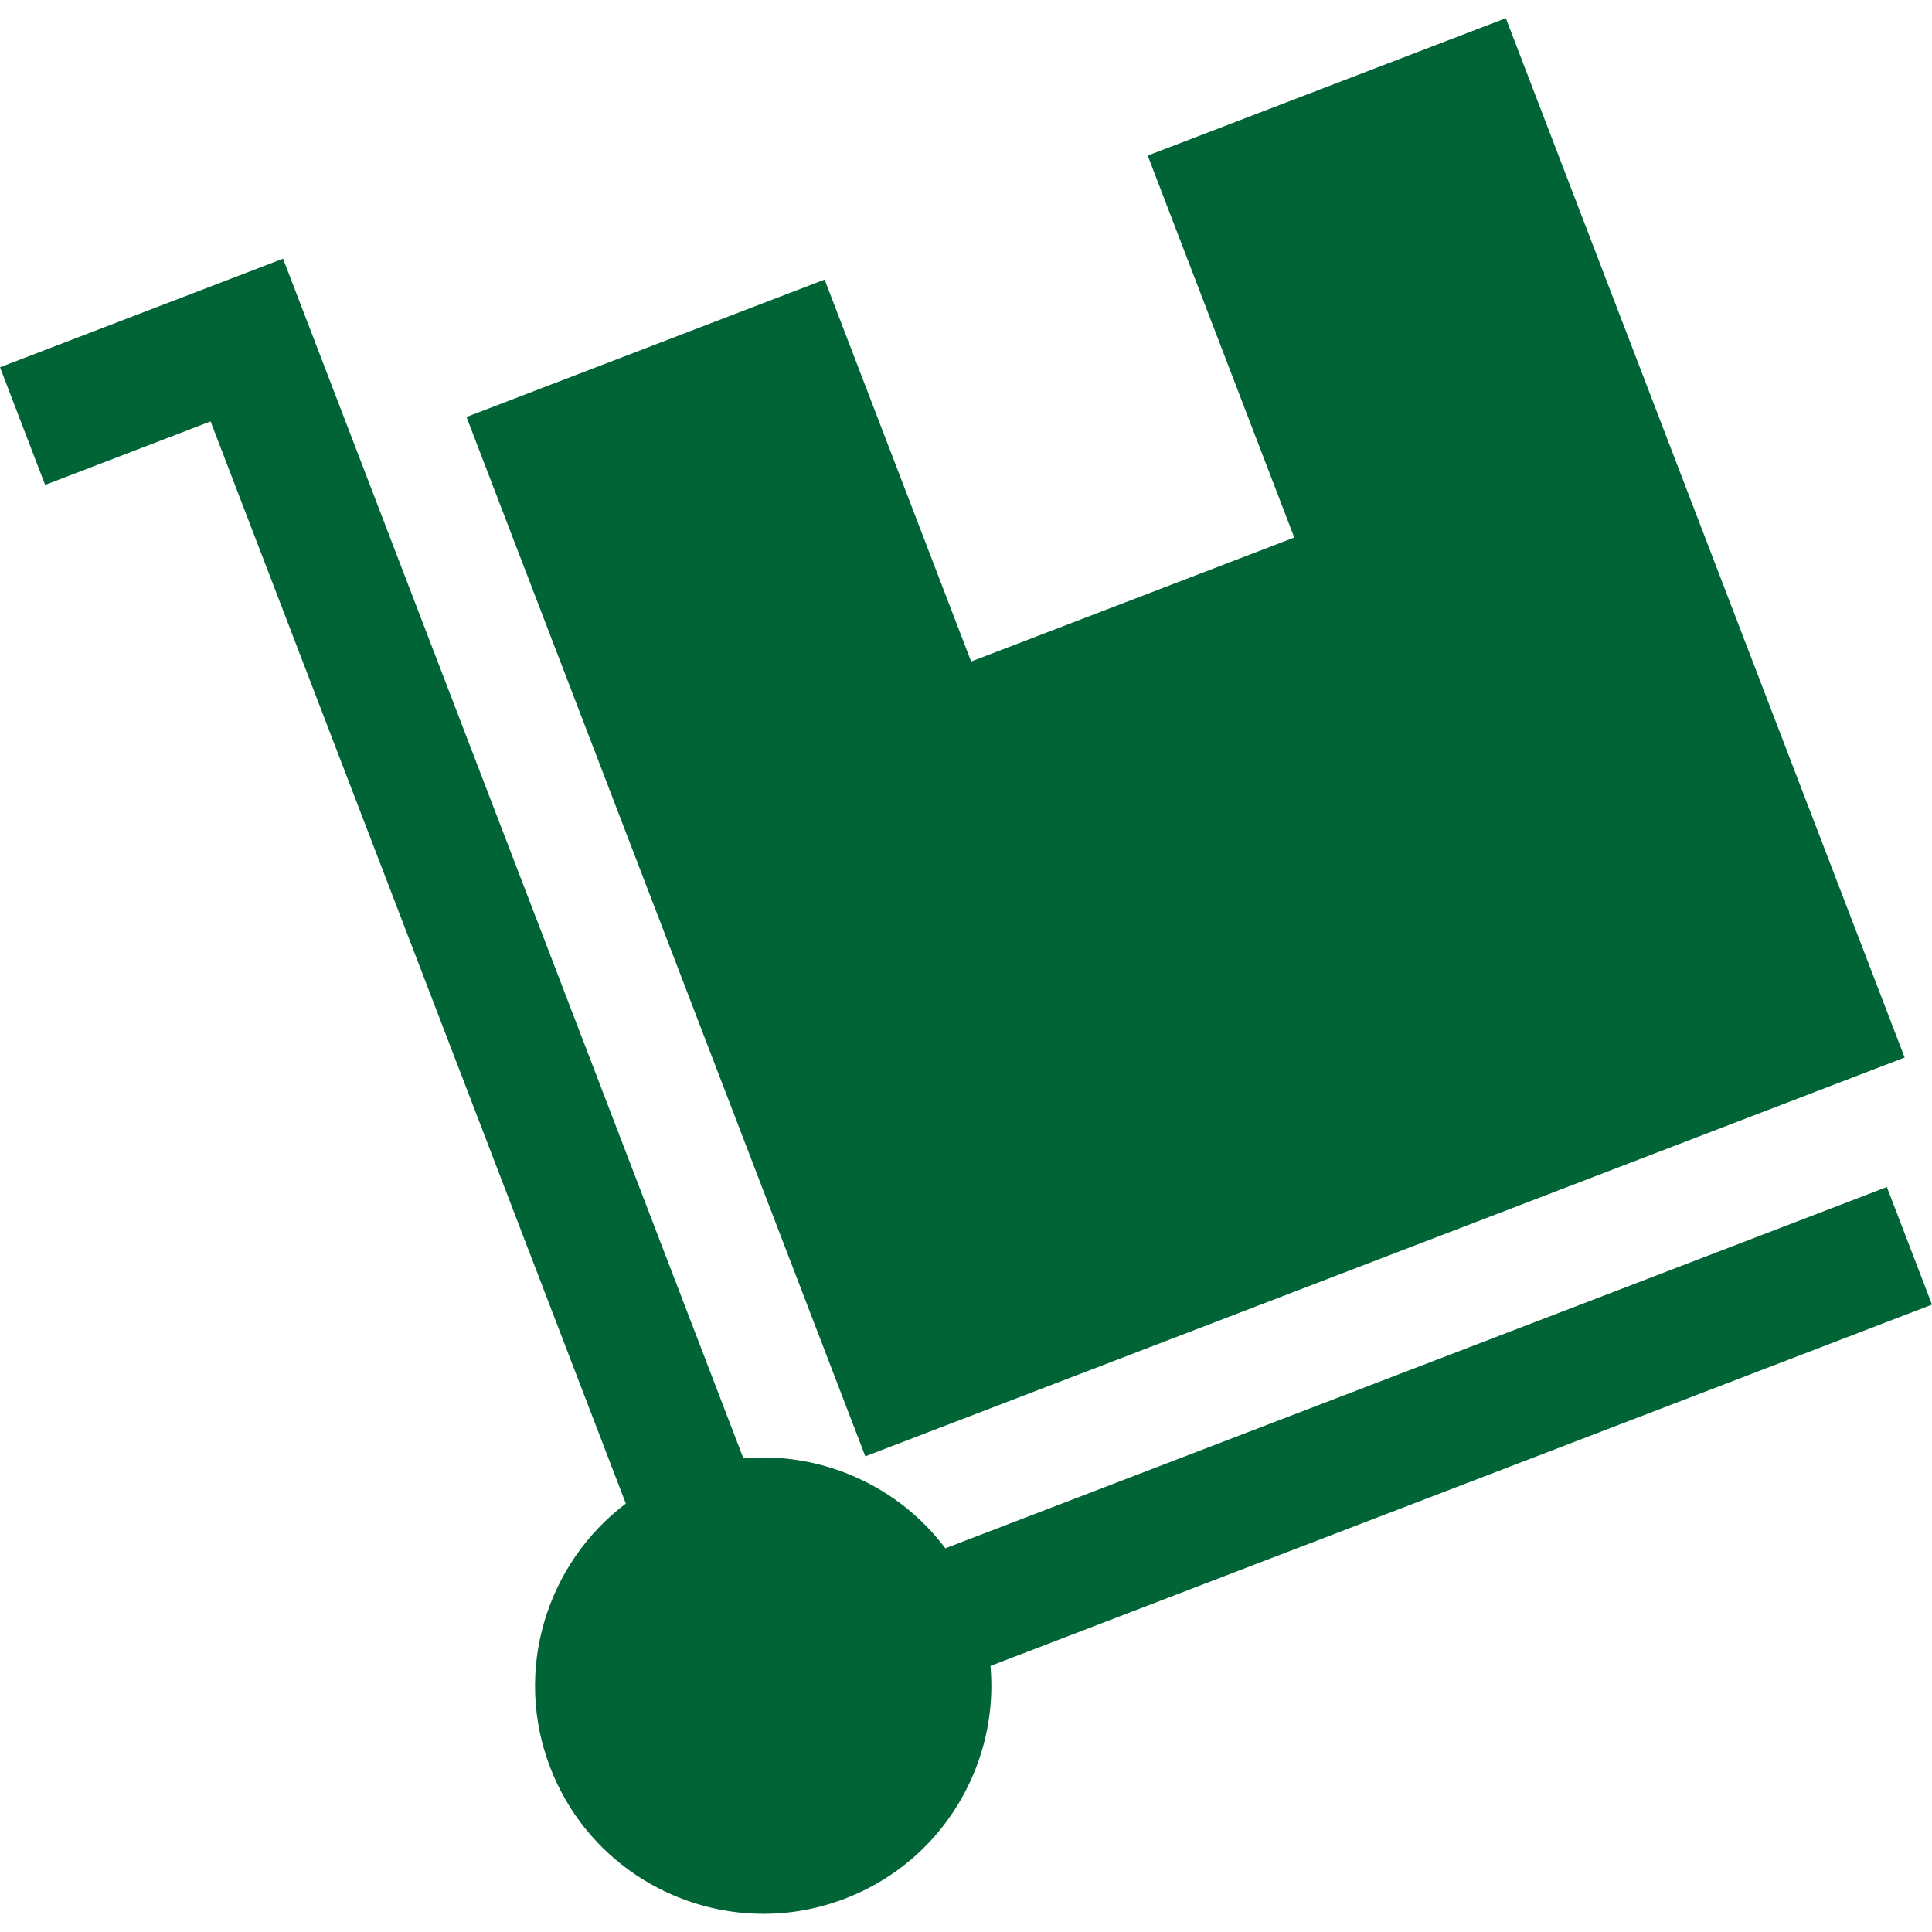 <?xml version="1.0" encoding="iso-8859-1"?>
<svg class="svgImg" version="1.1" id="Layer_1" xmlns="http://www.w3.org/2000/svg" x="0px" y="0px" viewBox="0 0 512 512" style="enable-background:new 0 0 512 512;" xml:space="preserve" width="100%" height="100%">
	<polygon fill="#006436" points="399.06,4.818 304.157,41.234 342.995,142.45 257.364,175.308 218.526,74.093 123.624,110.509 229.314,385.944 
		504.75,280.254"/>
	<path fill="#006436" d="M512,345.739l-11.961-31.169l-249.511,95.744c-6.093-8.106-14.167-14.582-23.685-18.822
		c-9.518-4.24-19.734-5.908-29.836-5.014L75.014,68.553L0,97.337l11.961,31.169l43.844-16.824l110.044,286.779
		c-20.963,15.824-29.917,44.201-20.049,69.919c9.219,24.025,32.196,38.801,56.513,38.801c7.187,0,14.491-1.291,21.591-4.014
		c15.076-5.786,26.999-17.096,33.569-31.849c4.239-9.518,5.907-19.734,5.014-29.836L512,345.739z"/>
</svg>
